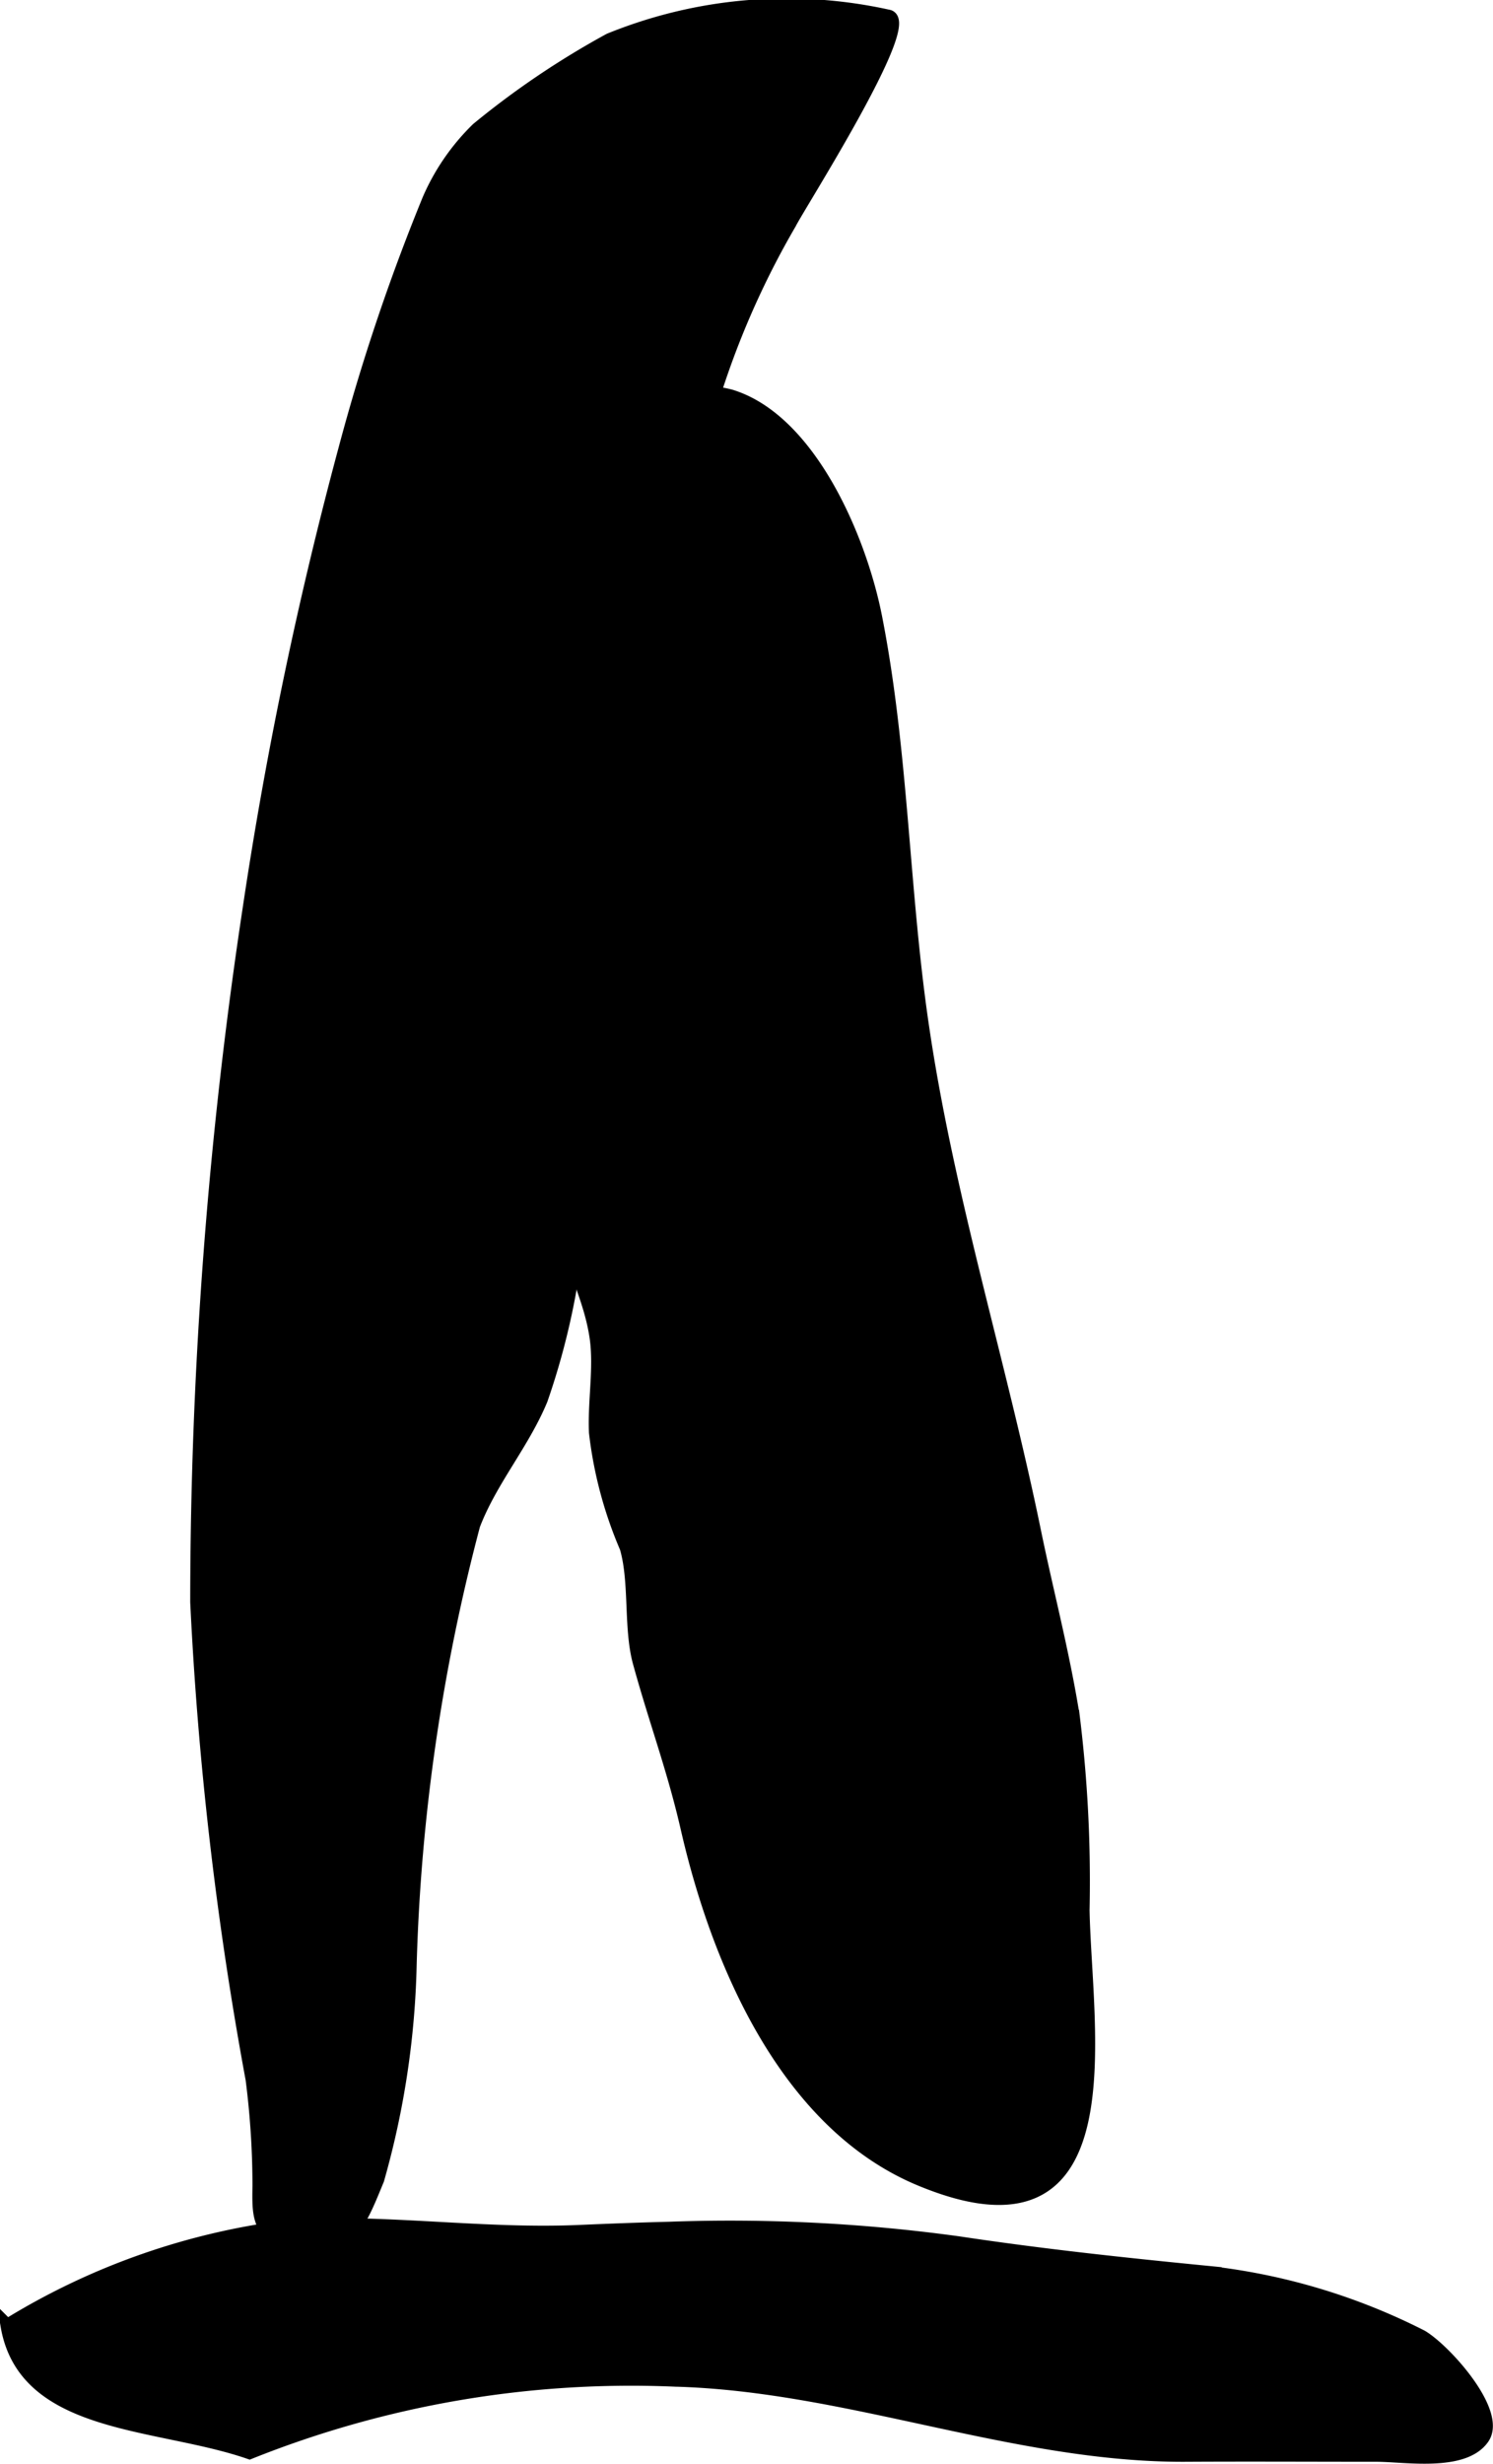 <?xml version="1.0" encoding="UTF-8"?>
<svg xmlns="http://www.w3.org/2000/svg"
     version="1.1"
     width="5.956mm"
     height="9.824mm"
     viewBox="0 0 16.883 27.847">
   <defs>
      <style type="text/css"><![CDATA[
      .a {
        stroke: #000;
        stroke-miterlimit: 10;
        stroke-width: 0.15px;
        fill-rule: evenodd;
      }
    ]]></style>
   </defs>
   <path class="a"
         d="M7.565,25.187a18.939,18.939,0,0,1,3.271.164c.952.143,1.86.24,2.816.334a7.05,7.05,0,0,1,2.421.723c.258.15.896.854.695,1.147-.215.313-.884.195-1.202.195-.715,0-1.431-.004-2.147,0-1.94.013-3.823-.796-5.786-.849a11.613,11.613,0,0,0-4.811.82c-1.036-.359-2.544-.27-2.741-1.436a7.901,7.901,0,0,1,3.268-1.129c1.063-.052,2.133.114,3.204.067C6.901,25.208,7.237,25.195,7.565,25.187Z"/>
   <path class="a"
         d="M5.401,1.457A9.556,9.556,0,0,1,6.893.45,5.31,5.31,0,0,1,10.041.183c.327.046-1.02,2.156-1.108,2.337a9.599,9.599,0,0,0-1.203,3.425c-.1,1.217-.307,2.437-.363,3.642-.062,1.342-.681,2.559-.803,3.895a8.134,8.134,0,0,1-.445,2.336c-.206.498-.572.915-.764,1.419a21.761,21.761,0,0,0-.718,4.96,9.632,9.632,0,0,1-.367,2.437c-.226.548-.308.797-.952.699-.404-.062-.393-.293-.388-.632a9.52,9.52,0,0,0-.078-1.2,40.277,40.277,0,0,1-.626-5.393,52.532,52.532,0,0,1,.593-7.839,46.154,46.154,0,0,1,1.081-5.186,23.147,23.147,0,0,1,.949-2.825A2.501,2.501,0,0,1,5.401,1.457Z"/>
   <path class="a"
         d="M8.263,4.477c.894.275,1.463,1.614,1.637,2.498.301,1.53.303,3.09.531,4.629.283,1.928.875,3.798,1.266,5.704.144.701.32,1.359.438,2.092a15.208,15.208,0,0,1,.111,2.191c.026,1.37.535,4.029-1.84,3.041-1.523-.633-2.292-2.472-2.635-3.97-.153-.669-.362-1.221-.541-1.875-.106-.39-.035-.91-.148-1.296a4.635,4.635,0,0,1-.347-1.3c-.016-.349.057-.733.007-1.075-.067-.458-.278-.793-.349-1.25-.096-.629.119-1.26.038-1.887a12.105,12.105,0,0,1-.191-1.647c0-1.48-.632-4.539.777-5.565A1.375,1.375,0,0,1,8.263,4.477Z"/>
</svg>

